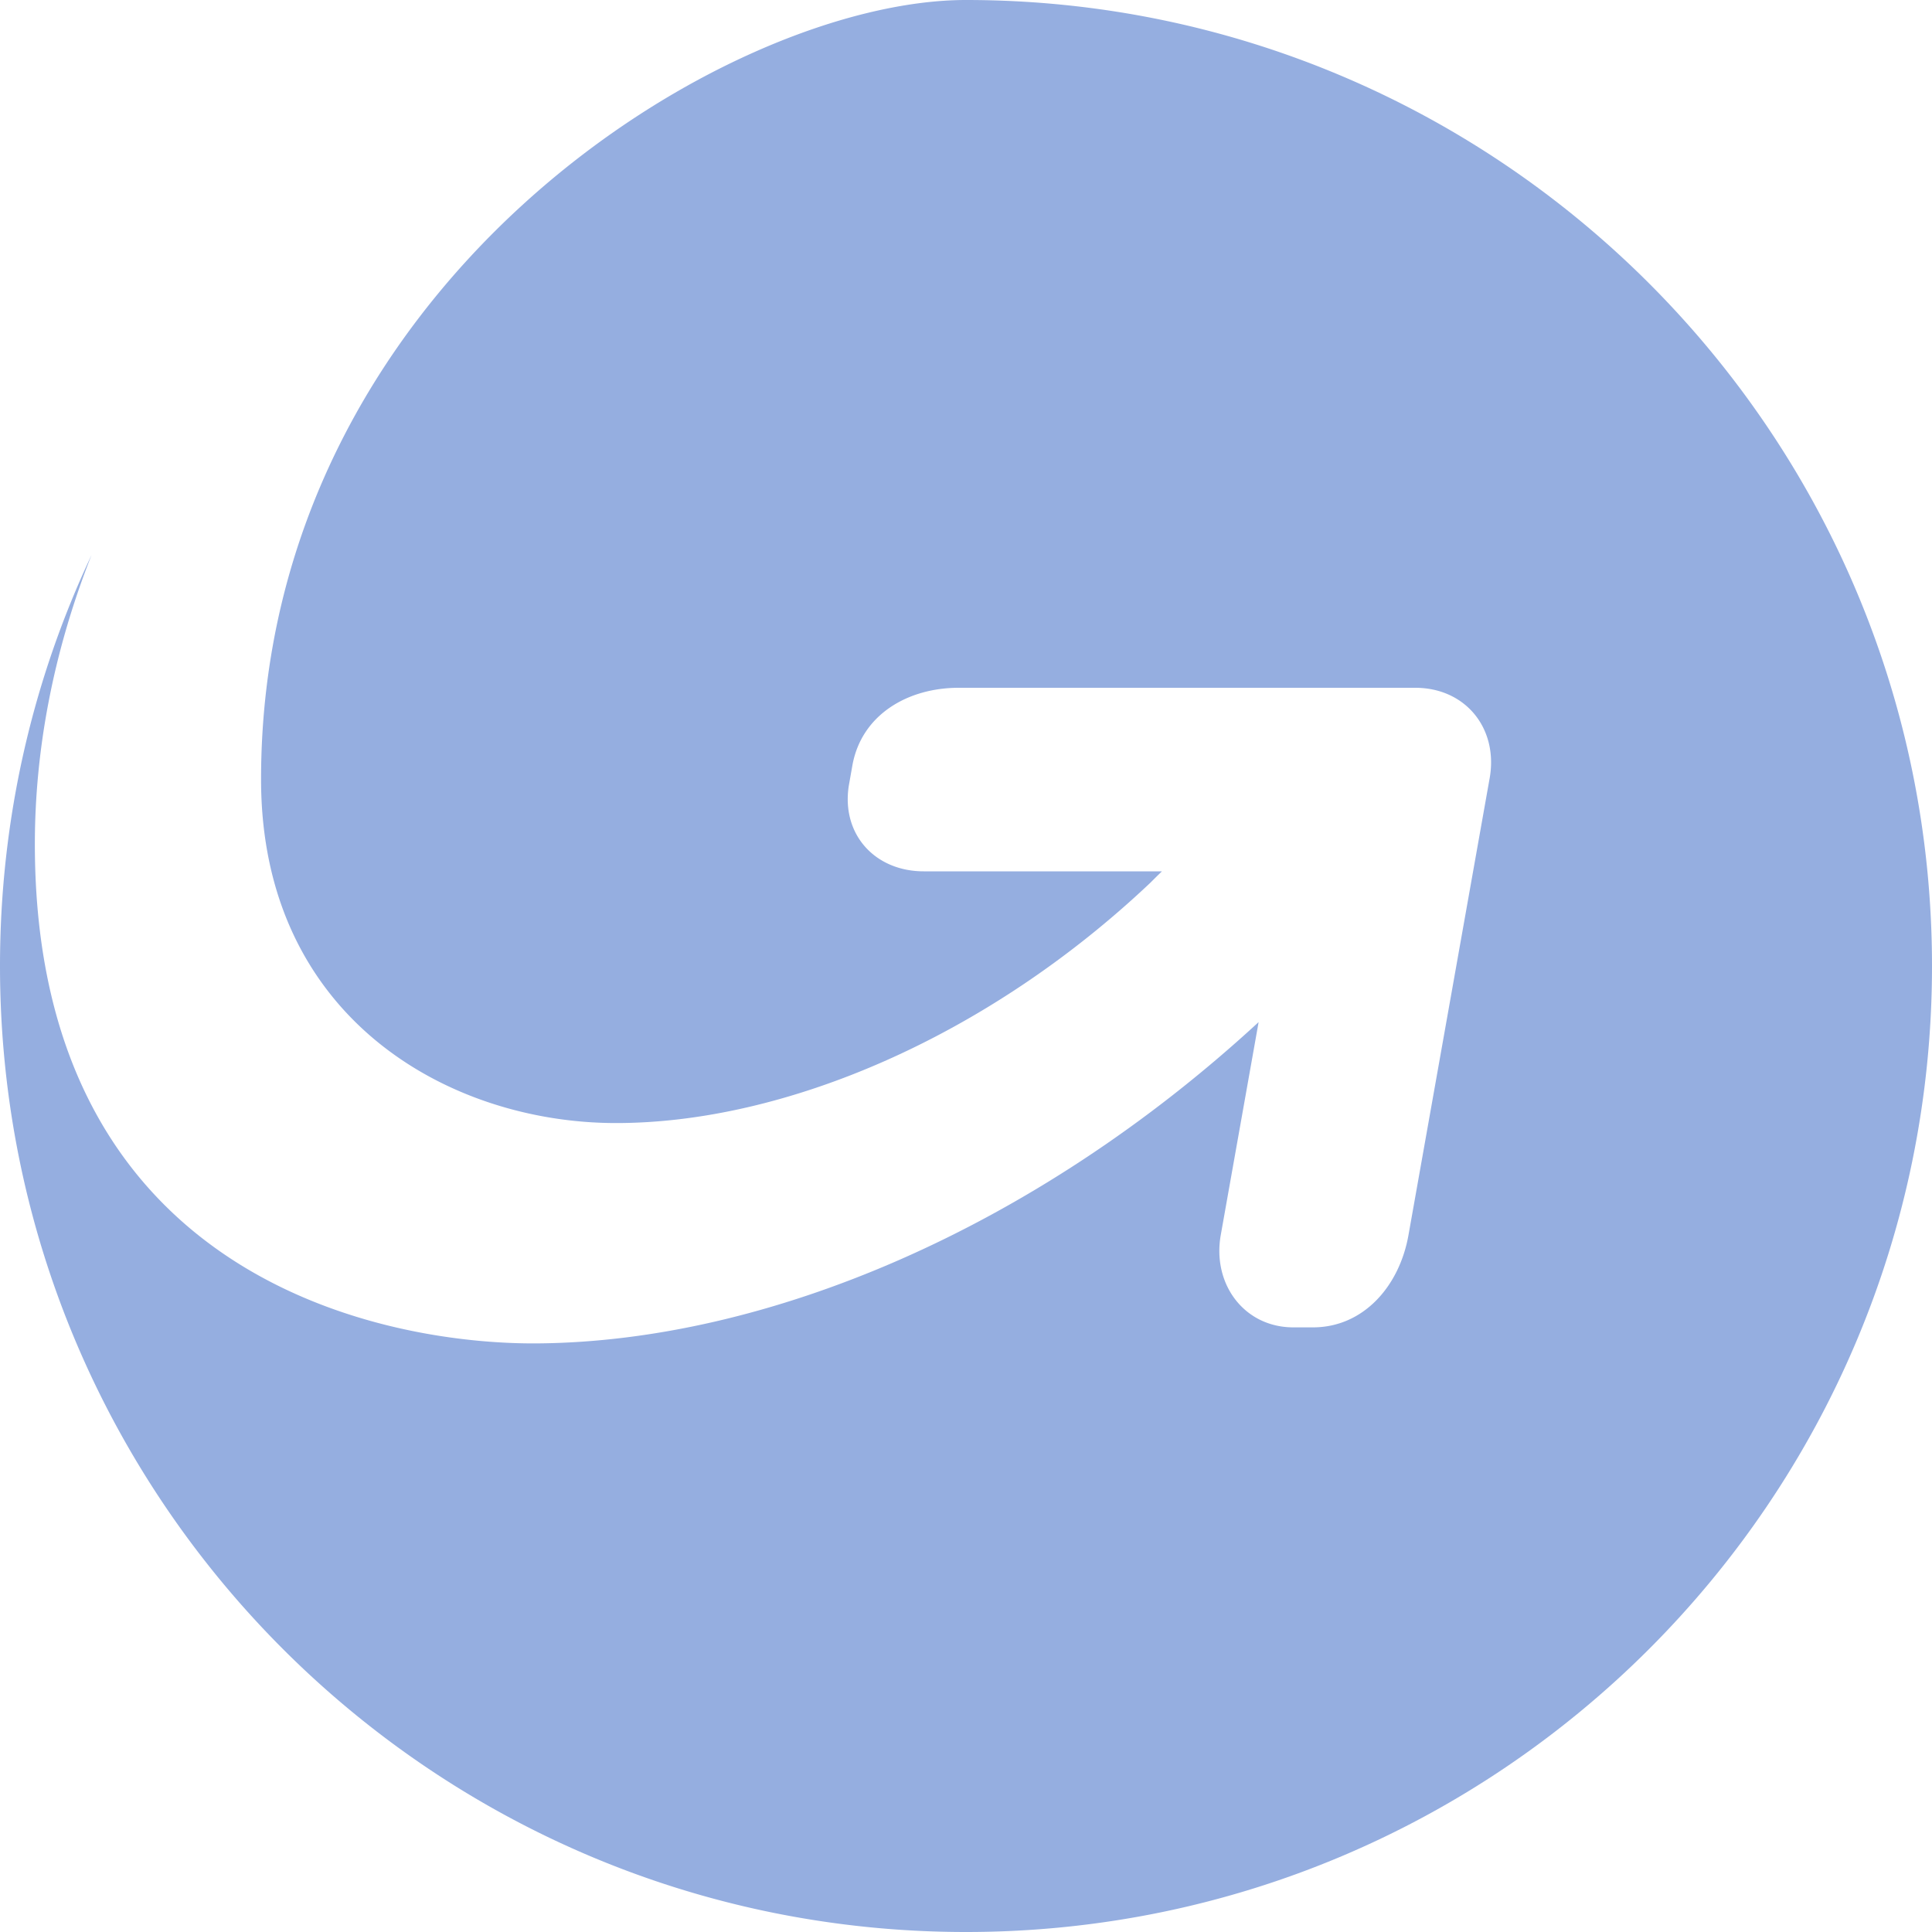 <svg role="img" width="32px" height="32px" viewBox="0 0 24 24" xmlns="http://www.w3.org/2000/svg"><title>MoneyGram</title><path fill="#95aee0" d="M24 12c0 6.627-5.373 12-12 12S0 18.627 0 12c0-1.826.407-3.555 1.137-5.105C.651 8.126.433 9.345.433 10.486c0 5.433 4.387 6.22 6.254 6.202 2.837-.026 6.154-1.416 8.948-3.991l-.471 2.649c-.105.606.291 1.139.896 1.143h.25c.627 0 1.073-.511 1.186-1.143l1.006-5.662c.12-.628-.293-1.14-.921-1.14h-5.673c-.631 0-1.208.334-1.32.968l-.045.255c-.09.603.33 1.057.932 1.057h2.959a9.48 9.48 0 0 0-.141.139c-2.04 1.931-4.556 2.988-6.64 2.988-2.08 0-4.41-1.312-4.41-4.269C3.243 3.555 8.991 0 12 0c6.614 0 12 5.373 12 12"/></svg>